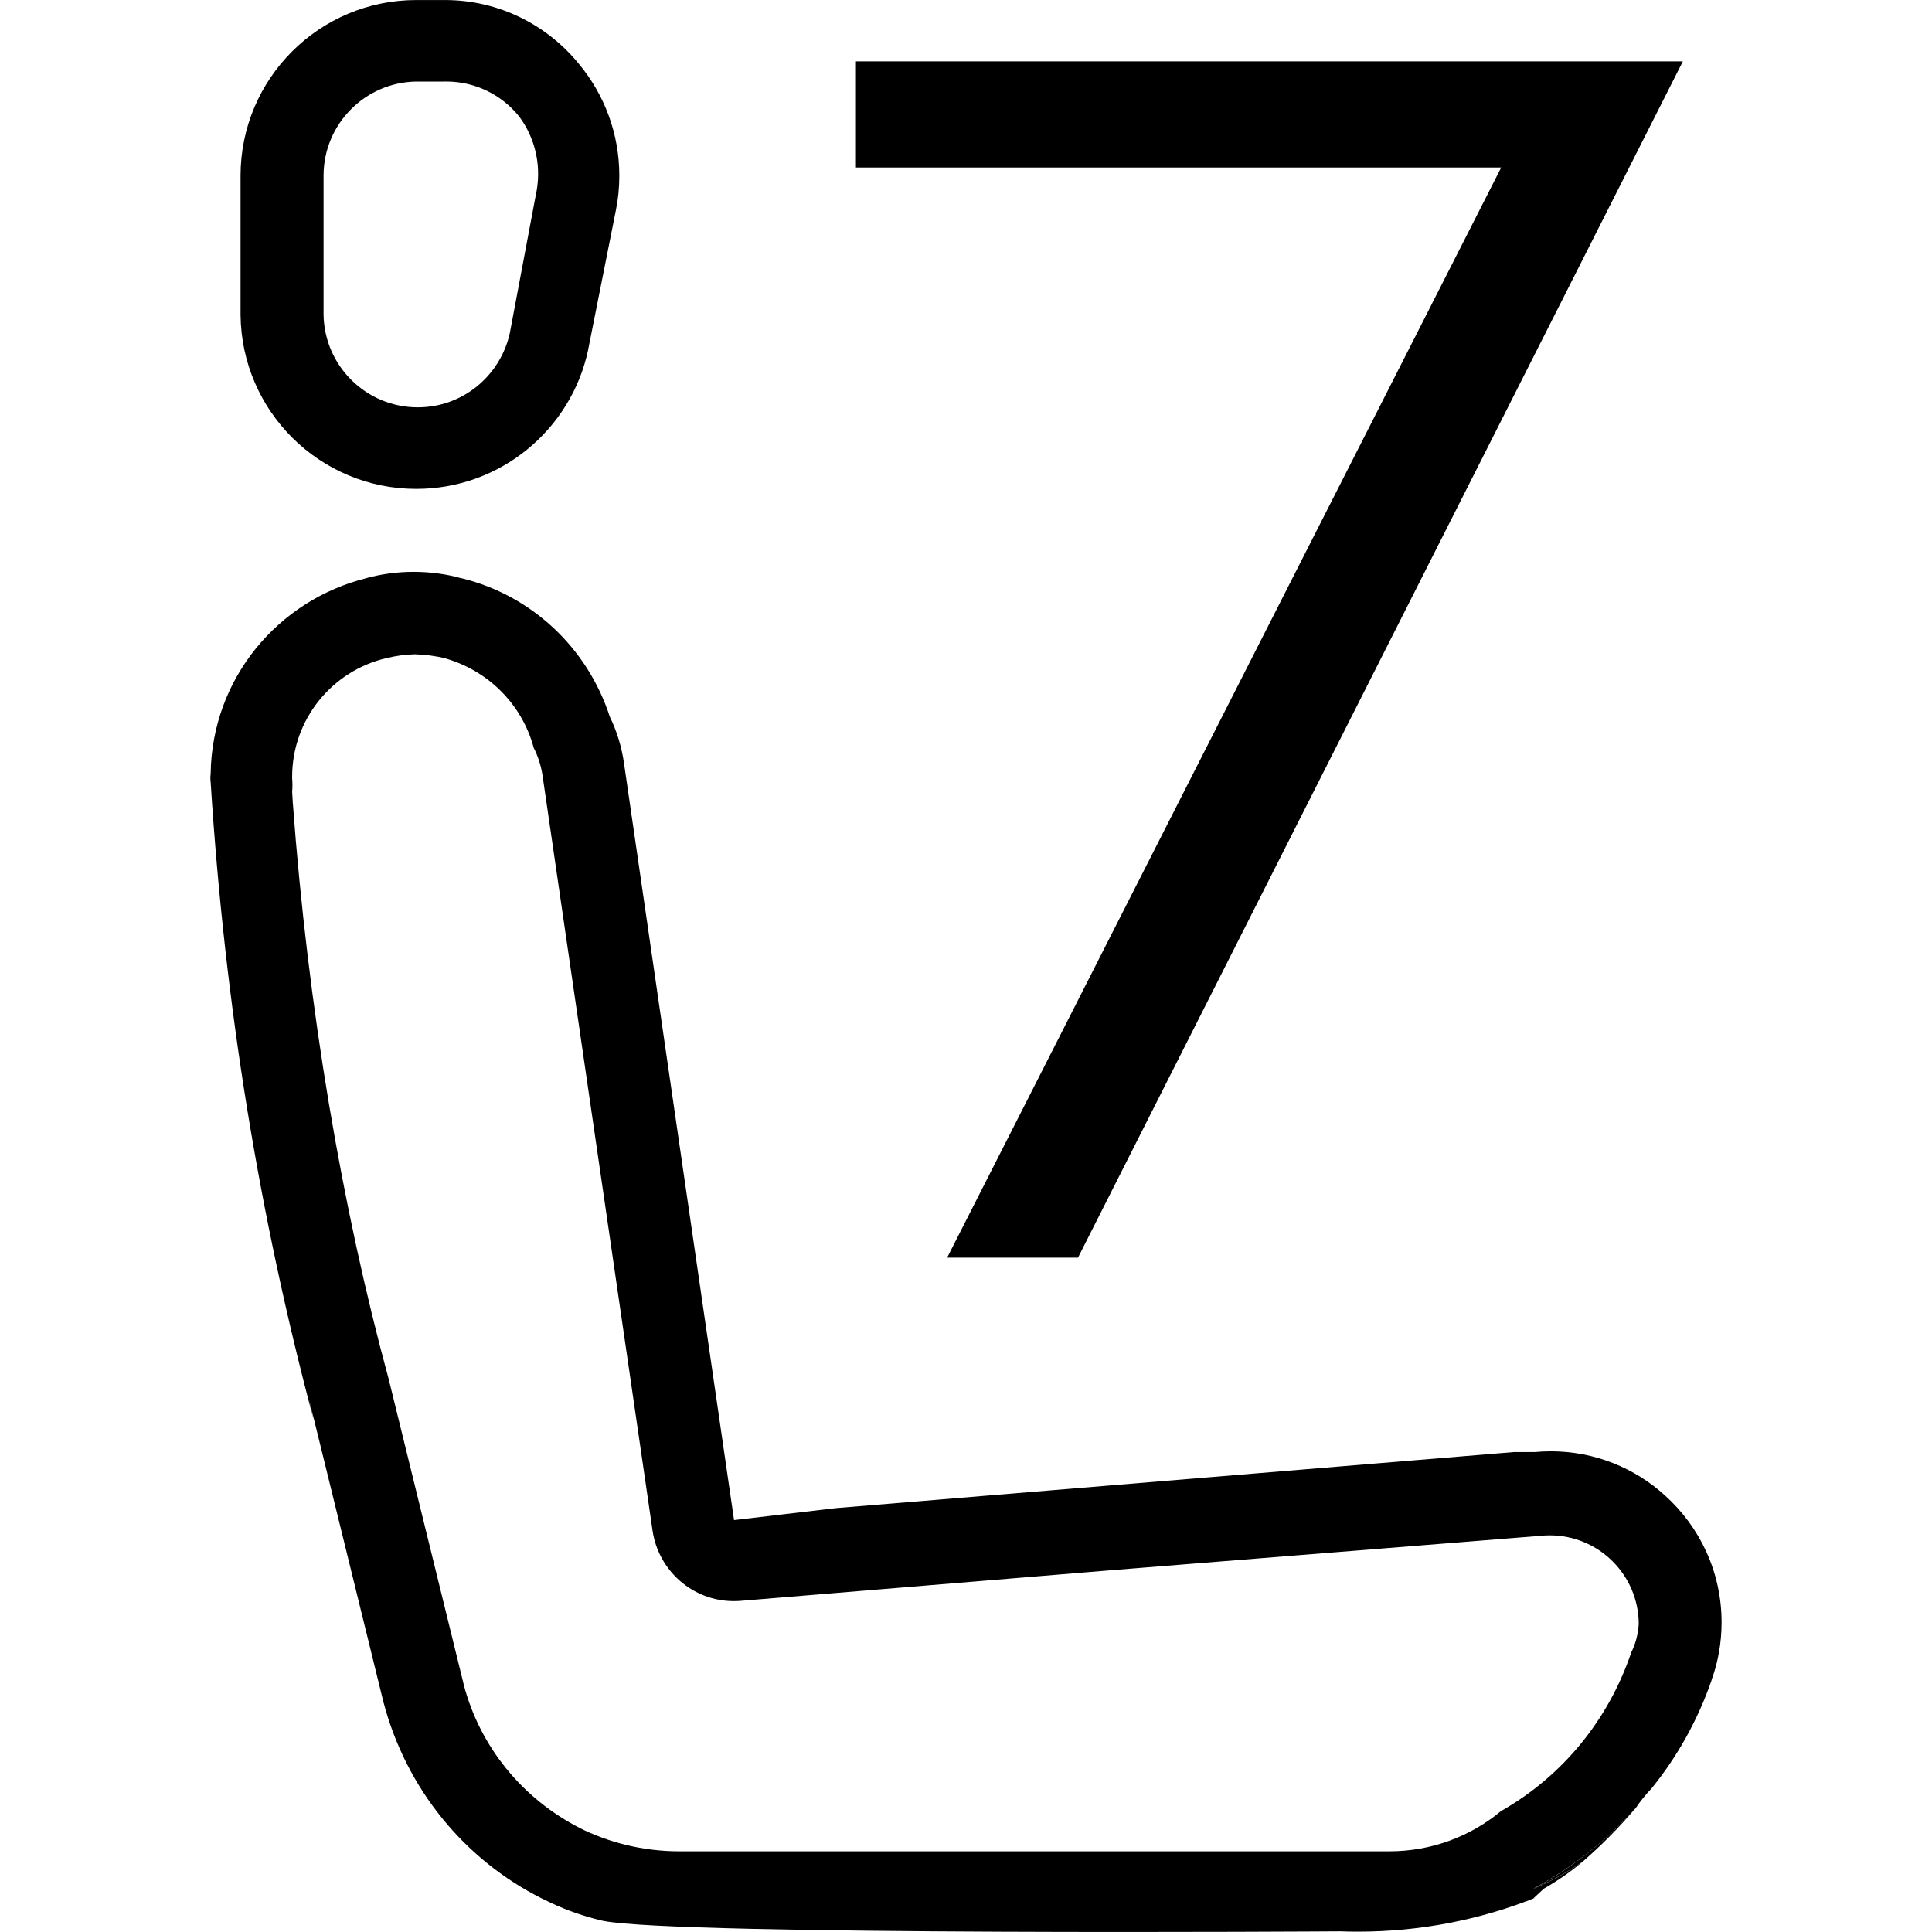 <!-- Generated by IcoMoon.io -->
<svg version="1.1" xmlns="http://www.w3.org/2000/svg" width="512" height="512" viewBox="0 0 512 512">
<title>7-places-alt</title>
<path d="M153.513 17.049c-8.458-10.43-21.273-17.041-35.632-17.041-0.082 0-0.164 0-0.246 0.001h-7.319c-25.717 0-46.565 20.848-46.565 46.565v0 36.855c0.243 25.531 20.997 46.135 46.563 46.135 22.337 0 41-15.728 45.52-36.713l0.055-0.306 7.332-36.855c0.576-2.74 0.905-5.889 0.905-9.116 0-11.252-4.008-21.569-10.675-29.599l0.061 0.076zM142.020 51.526l-6.935 36.855c-2.561 11.277-12.5 19.569-24.376 19.569-13.632 0-24.713-10.926-24.962-24.499l-0.001-0.023v-36.855c0-0.001 0-0.002 0-0.003 0-13.649 10.953-24.741 24.549-24.963l0.021-0h7.332c0.183-0.005 0.398-0.008 0.614-0.008 7.725 0 14.623 3.537 19.166 9.079l0.035 0.044c3.209 4.226 5.141 9.575 5.141 15.375 0 1.924-0.213 3.798-0.615 5.601l0.032-0.17z"></path>
<path d="M441.221 396.3c-7.957-7.251-18.585-11.692-30.25-11.692-1.488 0-2.96 0.072-4.411 0.214l0.184-0.014h-5.548l-179.718 14.861-26.948 3.171-29.127-200.326c-0.648-4.651-1.969-8.858-3.874-12.727l0.108 0.244c-5.926-18.348-20.75-32.253-39.253-36.778l-0.376-0.077c-3.714-1.037-7.98-1.633-12.384-1.633s-8.669 0.596-12.719 1.713l0.335-0.079c-23.724 5.862-41.090 26.815-41.412 51.879l-0.001 0.036c-0.047 0.327-0.074 0.706-0.074 1.090s0.026 0.762 0.078 1.132l-0.005-0.042c3.778 59.734 13.022 115.439 27.32 169.082l-1.362-6.007 19.814 80.646c6.054 23.125 21.513 41.825 41.94 52.099l0.464 0.212c4.544 2.341 9.828 4.313 15.361 5.647l0.49 0.1c19.815 3.963 195.371 2.774 195.371 2.774 1.389 0.055 3.020 0.086 4.658 0.086 16.725 0 32.694-3.233 47.318-9.107l-0.854 0.303 2.774-2.576c3.979-2.288 7.413-4.712 10.604-7.416l-0.102 0.084c-3.83 2.717-8.195 5.173-12.812 7.154l-0.464 0.177c10.54-5.72 19.514-12.861 27.062-21.304l0.084-0.096c1.313-1.923 2.68-3.606 4.175-5.166l-0.014 0.014c6.738-8.287 12.188-17.954 15.848-28.46l0.202-0.668c1.604-4.442 2.532-9.568 2.532-14.911 0-13.339-5.781-25.327-14.974-33.598l-0.041-0.036zM432.304 437.91c-6.11 18.065-18.313 32.709-34.111 41.812l-0.366 0.195c-7.971 6.658-18.327 10.7-29.627 10.7-0.103 0-0.205-0-0.308-0.001h-188.024c-9.531-0.026-18.527-2.293-26.498-6.298l0.342 0.156c-15.235-7.776-26.495-21.498-30.819-38.026l-0.092-0.413-19.814-80.646c-12.314-45.176-21.391-98.245-25.395-152.722l-0.166-2.822c0.047-0.534 0.073-1.155 0.073-1.784s-0.027-1.249-0.079-1.863l0.005 0.080c-0.001-0.119-0.002-0.26-0.002-0.4 0-15.31 10.652-28.131 24.949-31.458l0.218-0.043c2.174-0.552 4.69-0.908 7.276-0.989l0.055-0.001c2.782 0.083 5.438 0.44 7.996 1.044l-0.269-0.054c11.616 3.198 20.58 12.161 23.722 23.541l0.055 0.237c1.127 2.183 1.96 4.718 2.361 7.394l0.017 0.135 29.127 199.929c1.569 10.632 10.63 18.701 21.576 18.701 0.636 0 1.265-0.027 1.887-0.080l-0.081 0.005 98.28-8.124 113.736-9.115c0.713-0.077 1.541-0.12 2.378-0.12 12.995 0 23.535 10.512 23.579 23.498v0.004c-0.17 2.769-0.882 5.335-2.034 7.644l0.052-0.115z"></path>
<path d="M406.347 500.524c5.080-2.159 9.445-4.614 13.498-7.481l-0.223 0.149c4.997-4.381 9.531-8.978 13.716-13.883l0.154-0.185c-7.632 8.538-16.606 15.68-26.627 21.141l-0.519 0.259z"></path>
<path d="M397.827 44.393h-171v-28.137h219.149l-160.299 317.033h-34.675z"></path>
</svg>
